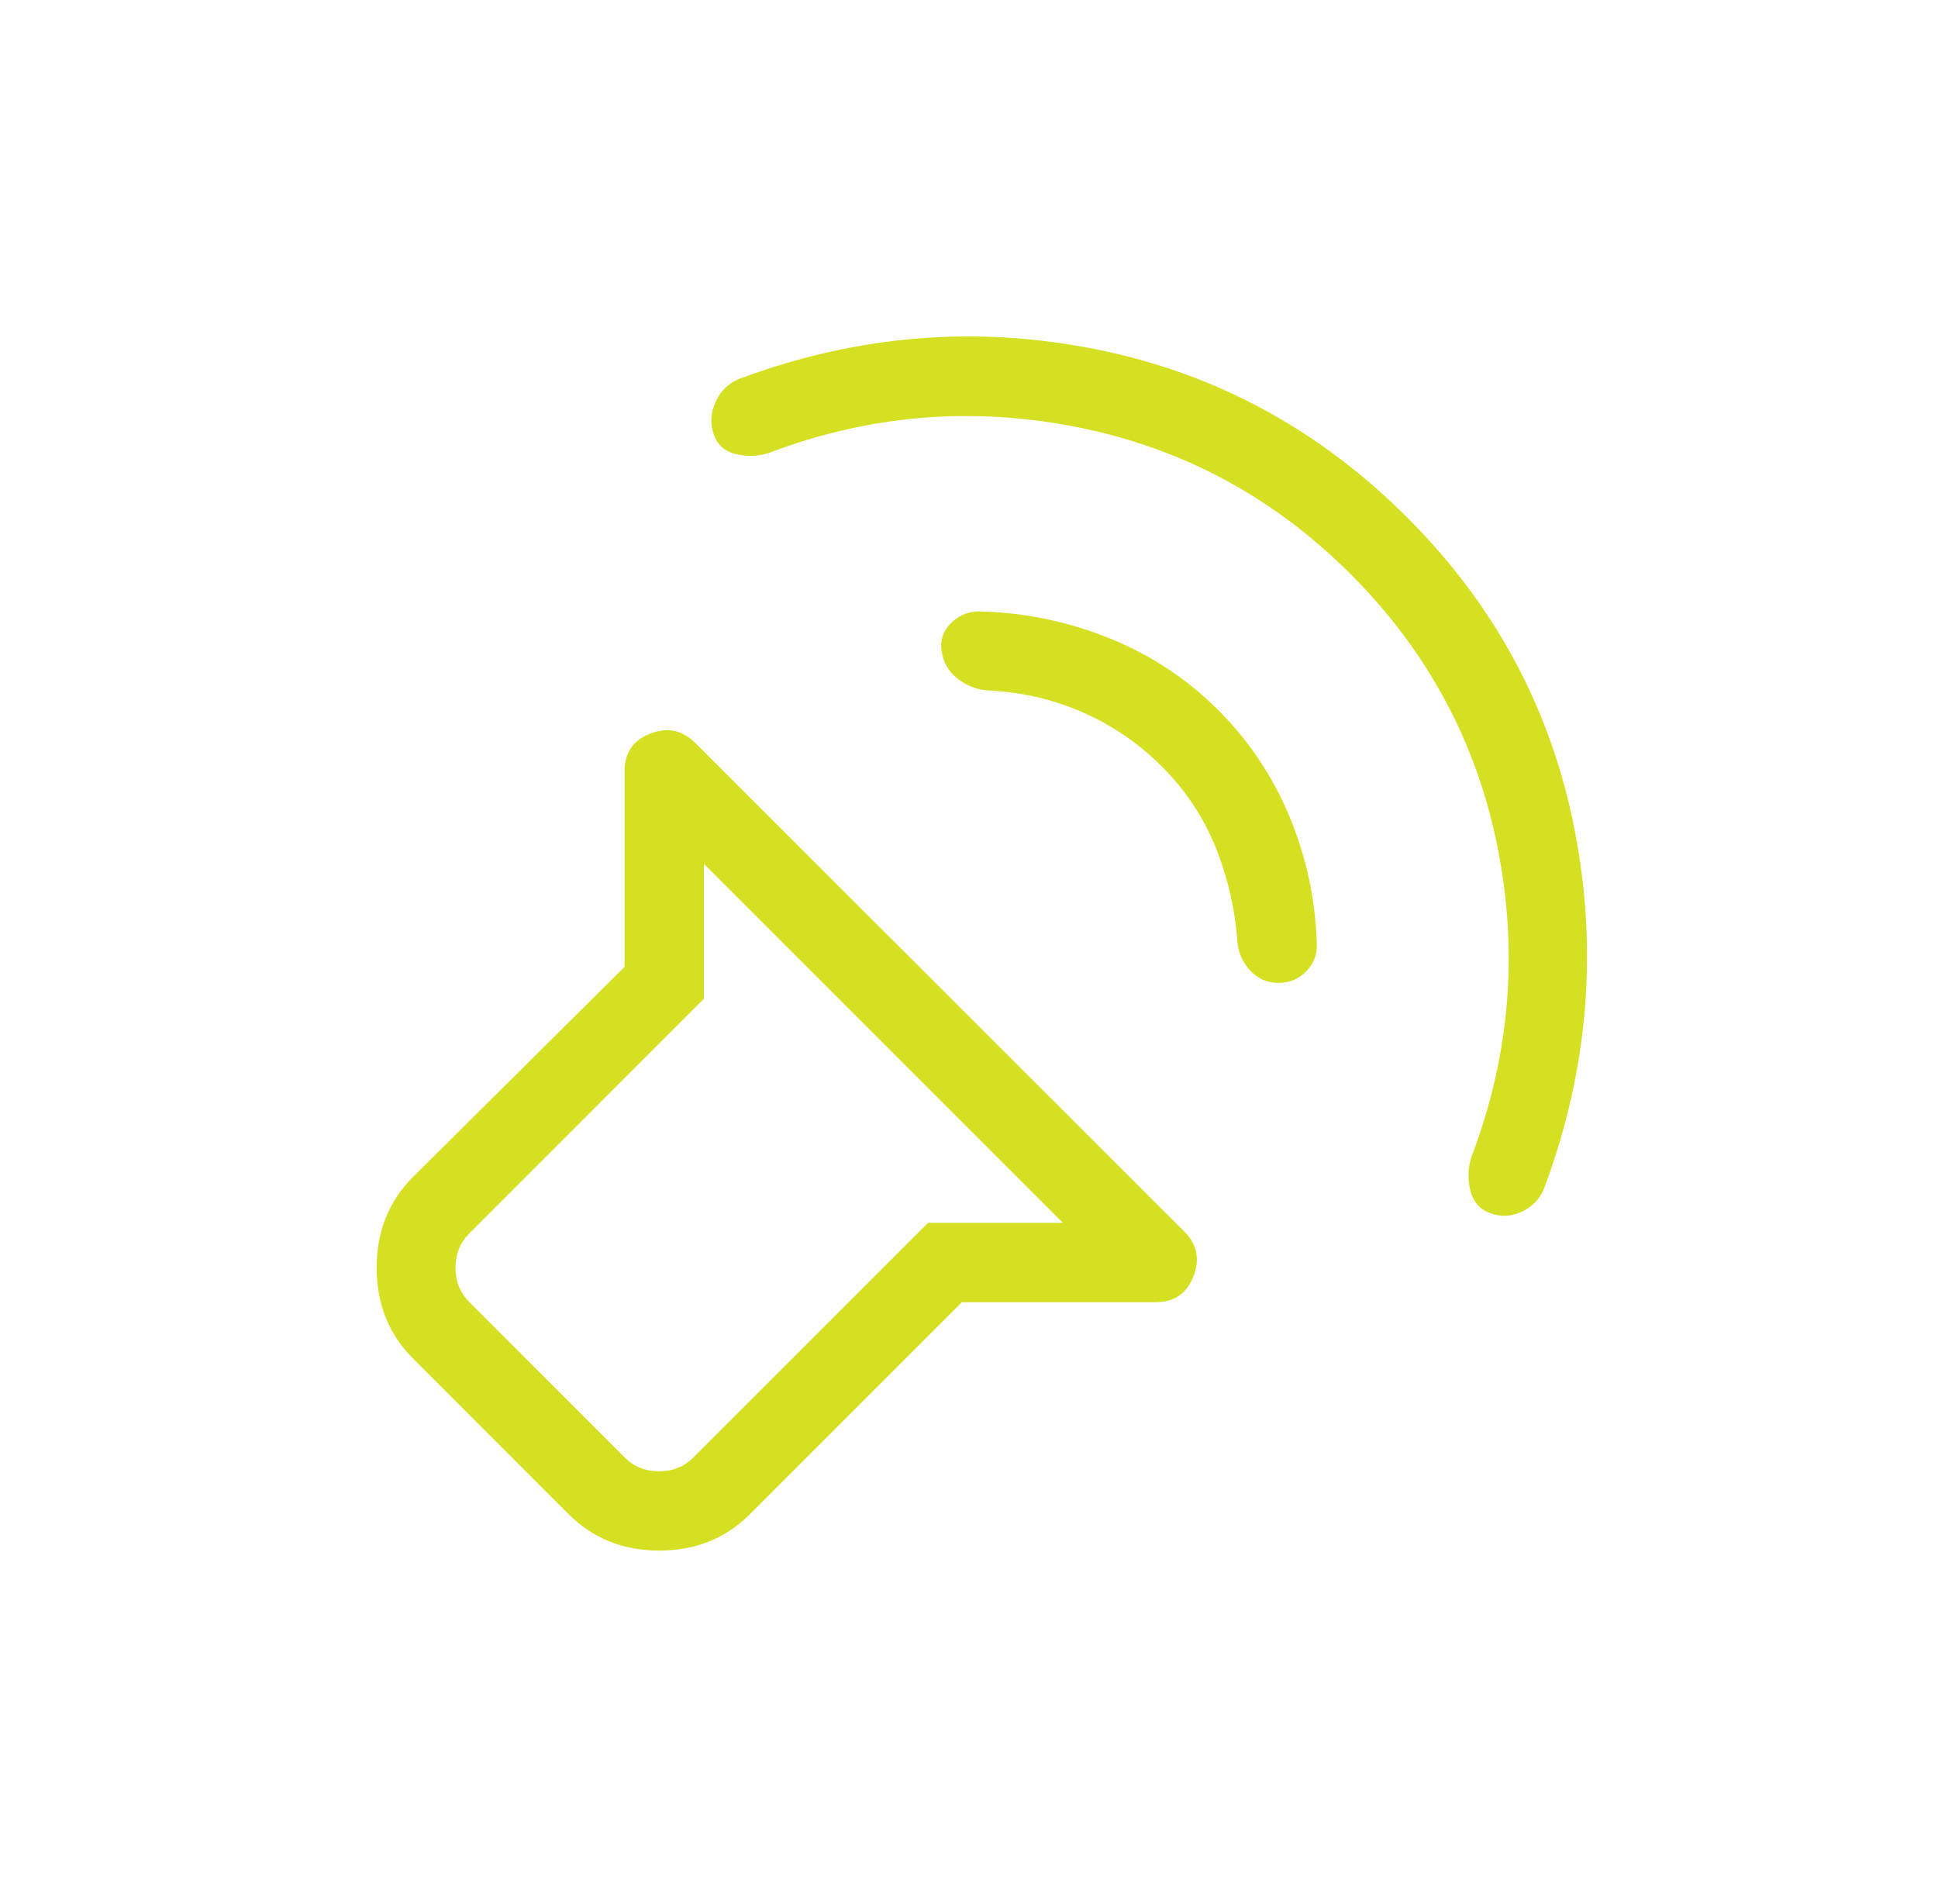 <svg width="57" height="56" viewBox="0 0 57 56" fill="none" xmlns="http://www.w3.org/2000/svg">
<mask id="mask0_546_3759" style="mask-type:alpha" maskUnits="userSpaceOnUse" x="0" y="0" width="57" height="56">
<rect x="0.664" width="56" height="56" fill="#D9D9D9"/>
</mask>
<g mask="url(#mask0_546_3759)">
<path d="M28.291 38.298L22.058 44.531C21.343 45.246 20.454 45.603 19.391 45.603C18.327 45.603 17.438 45.246 16.723 44.531L12.151 39.958C11.436 39.243 11.078 38.352 11.078 37.284C11.078 36.216 11.436 35.325 12.151 34.61L18.37 28.435V22.678C18.37 22.137 18.622 21.769 19.126 21.575C19.63 21.38 20.072 21.473 20.452 21.853L34.829 36.216C35.209 36.596 35.3 37.038 35.1 37.542C34.901 38.046 34.531 38.298 33.99 38.298H28.291ZM31.262 35.965L20.703 25.407V29.373L13.802 36.275C13.533 36.544 13.398 36.88 13.398 37.284C13.398 37.688 13.533 38.024 13.802 38.294L18.375 42.866C18.644 43.135 18.98 43.27 19.384 43.27C19.788 43.27 20.124 43.135 20.393 42.866L27.295 35.965H31.262ZM39.724 16.885C37.46 14.621 34.782 13.18 31.69 12.564C28.599 11.948 25.575 12.199 22.619 13.318C22.305 13.423 21.981 13.435 21.648 13.356C21.314 13.277 21.095 13.08 20.99 12.766C20.877 12.434 20.904 12.101 21.071 11.768C21.239 11.434 21.503 11.21 21.865 11.097C25.278 9.846 28.737 9.572 32.24 10.274C35.743 10.975 38.793 12.624 41.389 15.22C43.986 17.817 45.627 20.881 46.314 24.413C47 27.944 46.714 31.421 45.455 34.843C45.341 35.196 45.123 35.454 44.8 35.617C44.476 35.78 44.153 35.8 43.83 35.678C43.516 35.564 43.319 35.335 43.24 34.991C43.161 34.647 43.178 34.313 43.291 33.99C44.41 31.035 44.662 28.011 44.046 24.919C43.429 21.828 41.989 19.15 39.724 16.885ZM35.83 20.883C36.736 21.79 37.434 22.833 37.925 24.013C38.416 25.193 38.683 26.422 38.728 27.7C38.755 28.031 38.657 28.315 38.434 28.552C38.211 28.788 37.934 28.907 37.602 28.907C37.279 28.907 37.006 28.79 36.783 28.556C36.56 28.323 36.431 28.045 36.395 27.722C36.329 26.759 36.117 25.83 35.76 24.935C35.402 24.041 34.875 23.245 34.178 22.548C33.481 21.851 32.688 21.312 31.8 20.931C30.912 20.549 29.981 20.34 29.009 20.305C28.686 20.268 28.398 20.149 28.145 19.945C27.892 19.742 27.742 19.474 27.694 19.142C27.646 18.81 27.75 18.528 28.004 18.294C28.258 18.061 28.56 17.958 28.91 17.985C30.218 18.029 31.471 18.297 32.671 18.788C33.87 19.278 34.923 19.977 35.83 20.883Z" fill="#D4E021"/>
</g>
</svg>
